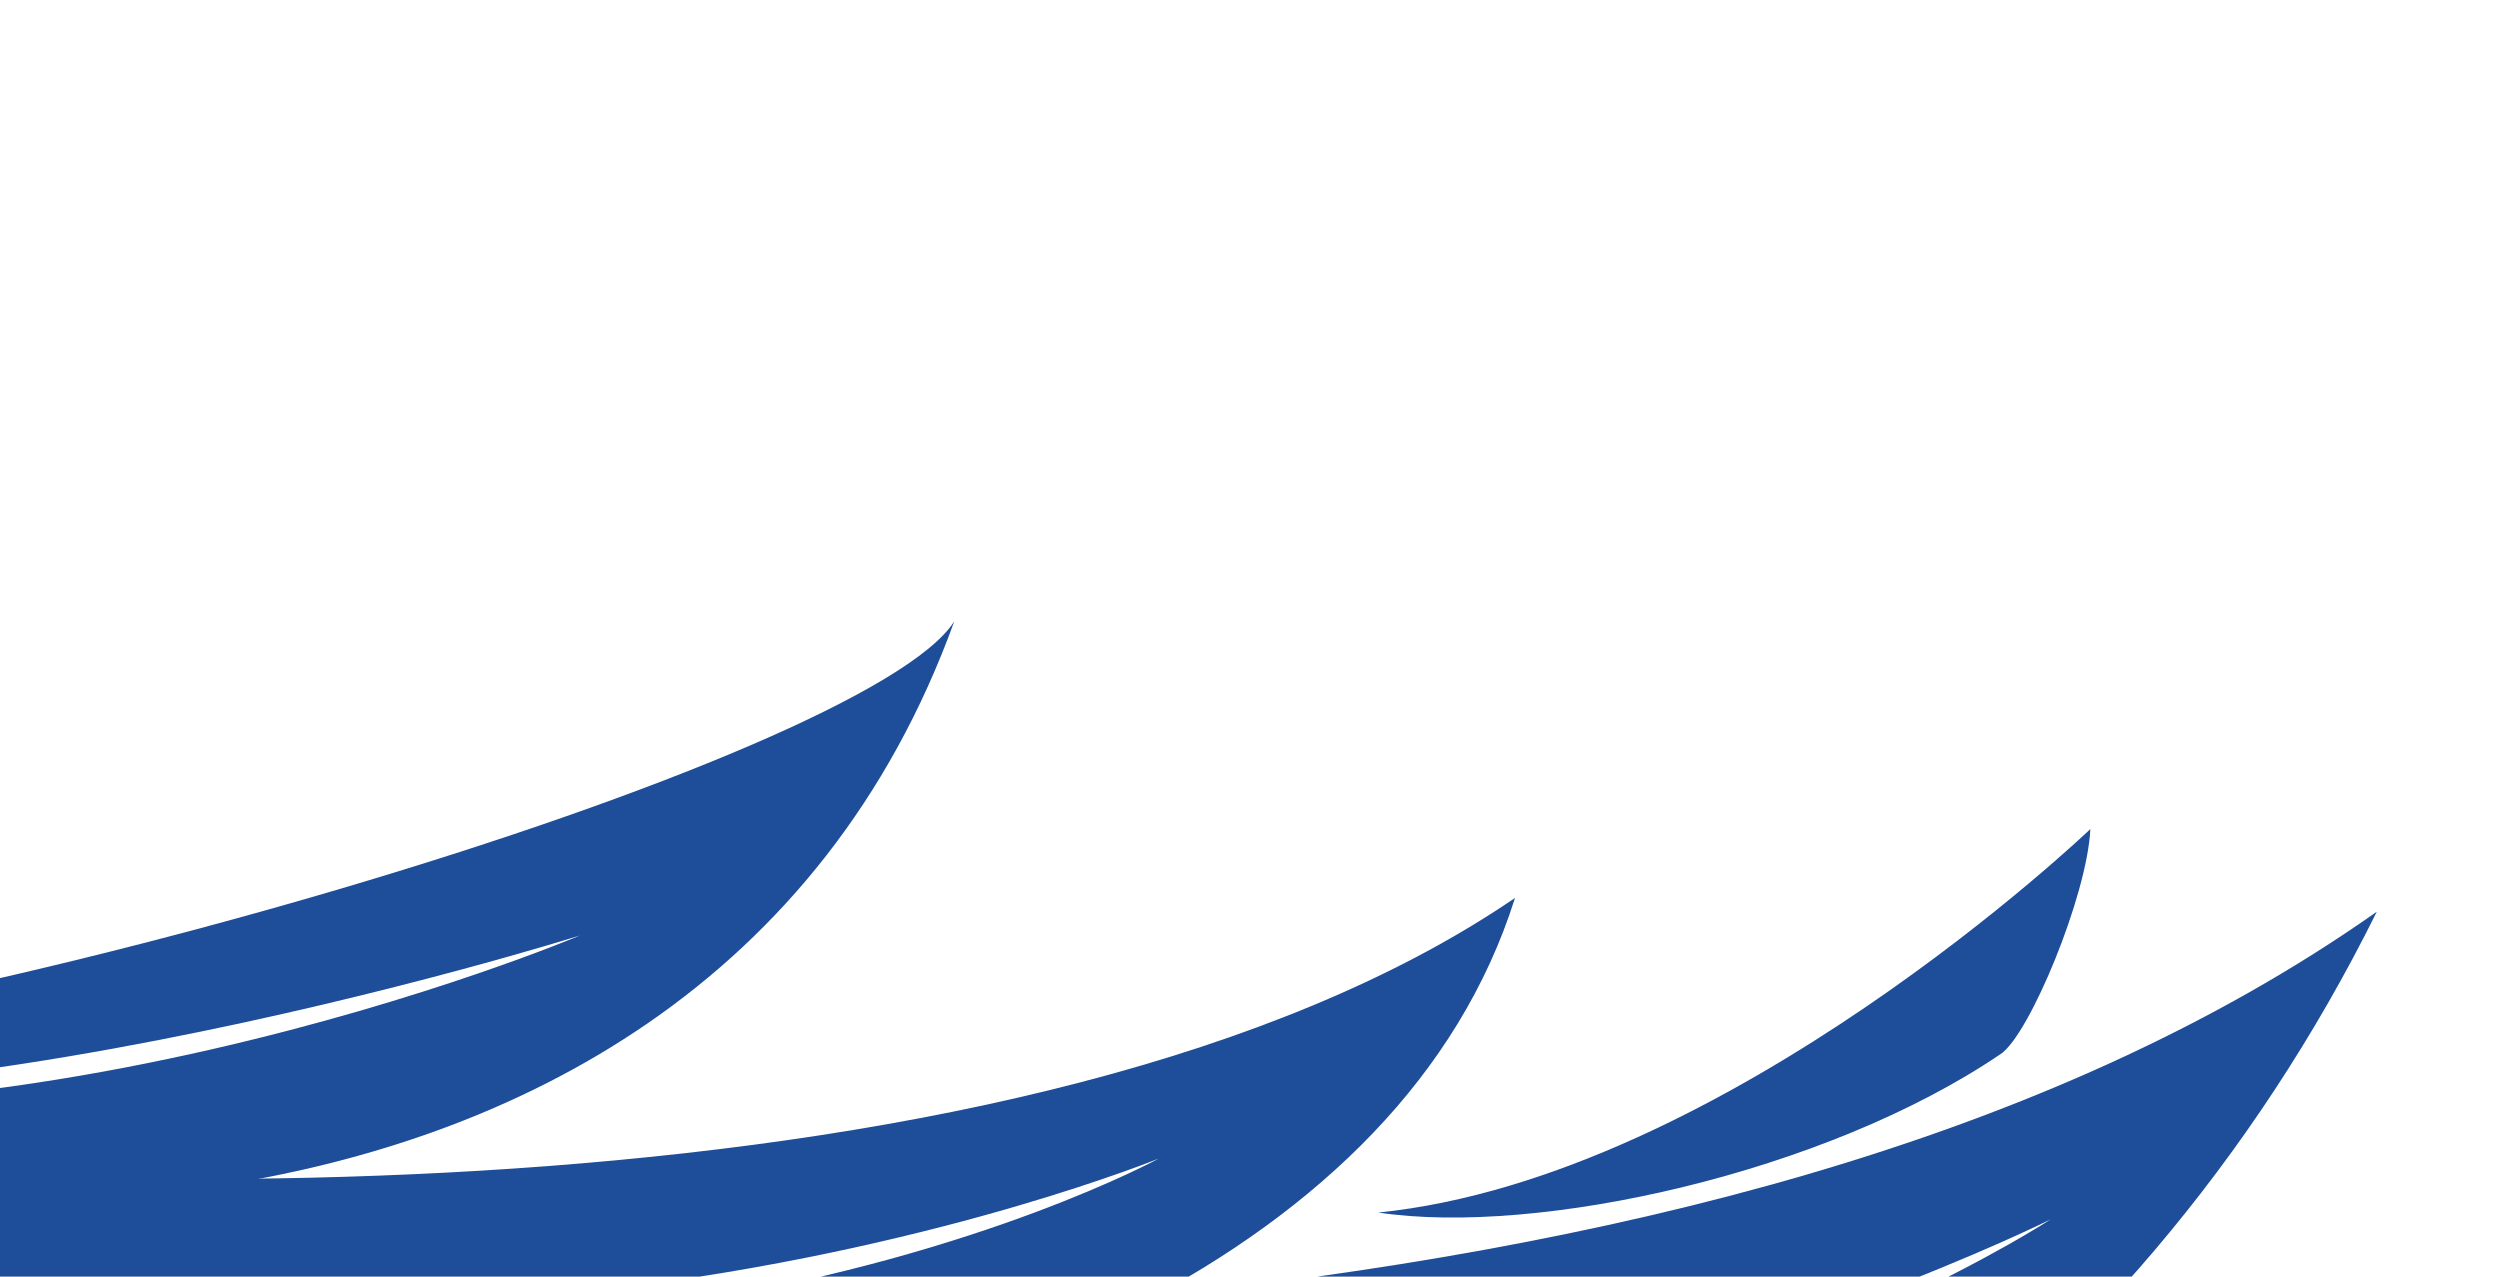 <?xml version="1.0" encoding="UTF-8"?> <svg xmlns="http://www.w3.org/2000/svg" viewBox="0 0 188 96" fill="none"><path d="M87.142 87.12C87.142 87.12 34.752 115.795 -34.151 87.12C-20.948 122.417 97.045 121.096 113.928 67.526C78.065 92.008 5.155 90.754 -33.326 85.656C24.024 112.907 87.142 87.12 87.142 87.12Z" fill="#1E4E9A"></path><path d="M43.613 70.347C43.613 70.347 -2.316 89.829 -41.719 80.751C-19.998 94.463 52.072 101.086 71.764 46.72C65.178 57.124 -5.485 78.393 -41.719 80.132C-12.425 88.058 43.613 70.347 43.613 70.347Z" fill="#1E4E9A"></path><path d="M154.208 91.695C154.208 91.695 85.476 136.976 -11.659 102.367C42.393 159.88 141.42 143.841 178.737 68.559C129.038 103.582 44.868 100.287 -10.625 100.287C70.466 133.763 154.208 91.695 154.208 91.695Z" fill="#1E4E9A"></path><path d="M157.196 62.344C157.196 62.344 129.845 88.525 103.646 91.183C115.611 92.983 137.249 88.234 150.475 79.245C152.61 77.794 156.955 67.37 157.196 62.344Z" fill="#1E4E9A"></path></svg> 